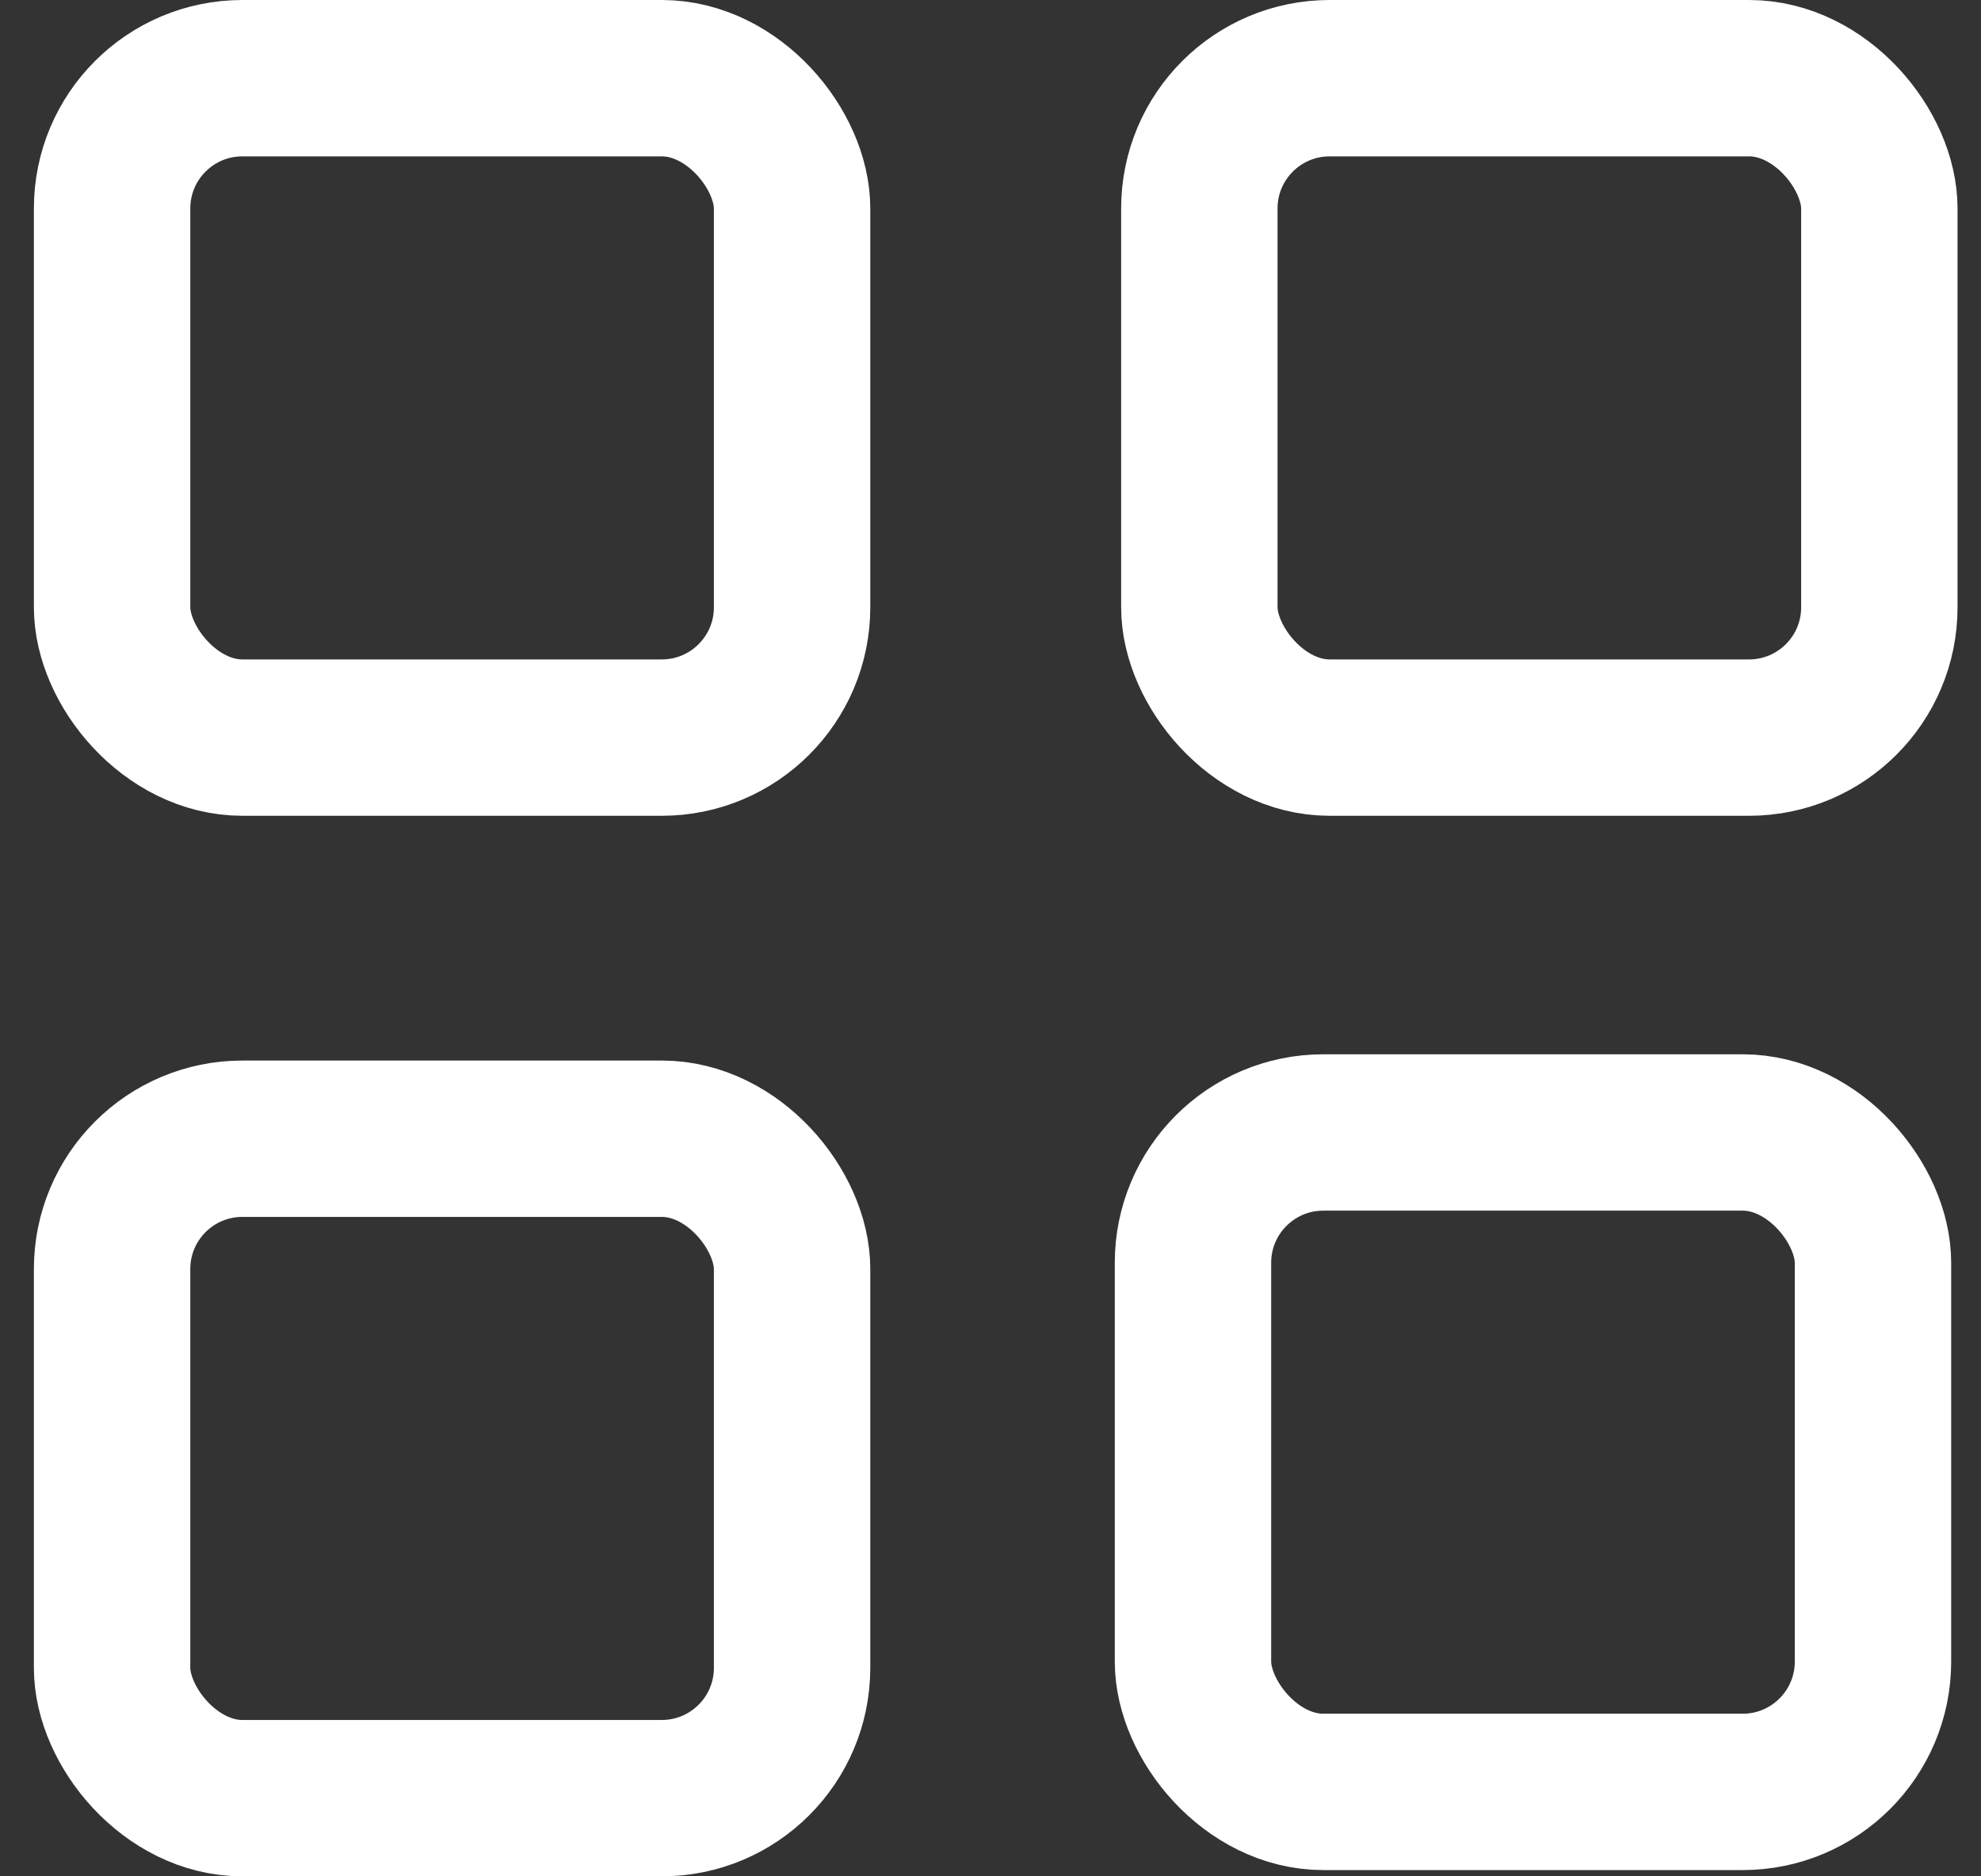 <svg width="19" height="18" viewBox="0 0 19 18" fill="none" xmlns="http://www.w3.org/2000/svg">
<rect x="0" y="0" width="19" height="18" fill="#333333" stroke="none"/>
<rect x="1.075" y="0.75" width="6.522" height="6.326" rx="1.25" stroke="white" stroke-width="1.5"/>
<rect x="1.075" y="10.924" width="6.522" height="6.326" rx="1.25" stroke="white" stroke-width="1.5"/>
<rect x="11.442" y="10.864" width="6.522" height="6.326" rx="1.25" stroke="white" stroke-width="1.5"/>
<rect x="11.503" y="0.75" width="6.522" height="6.326" rx="1.25" stroke="white" stroke-width="1.5"/>
</svg>
